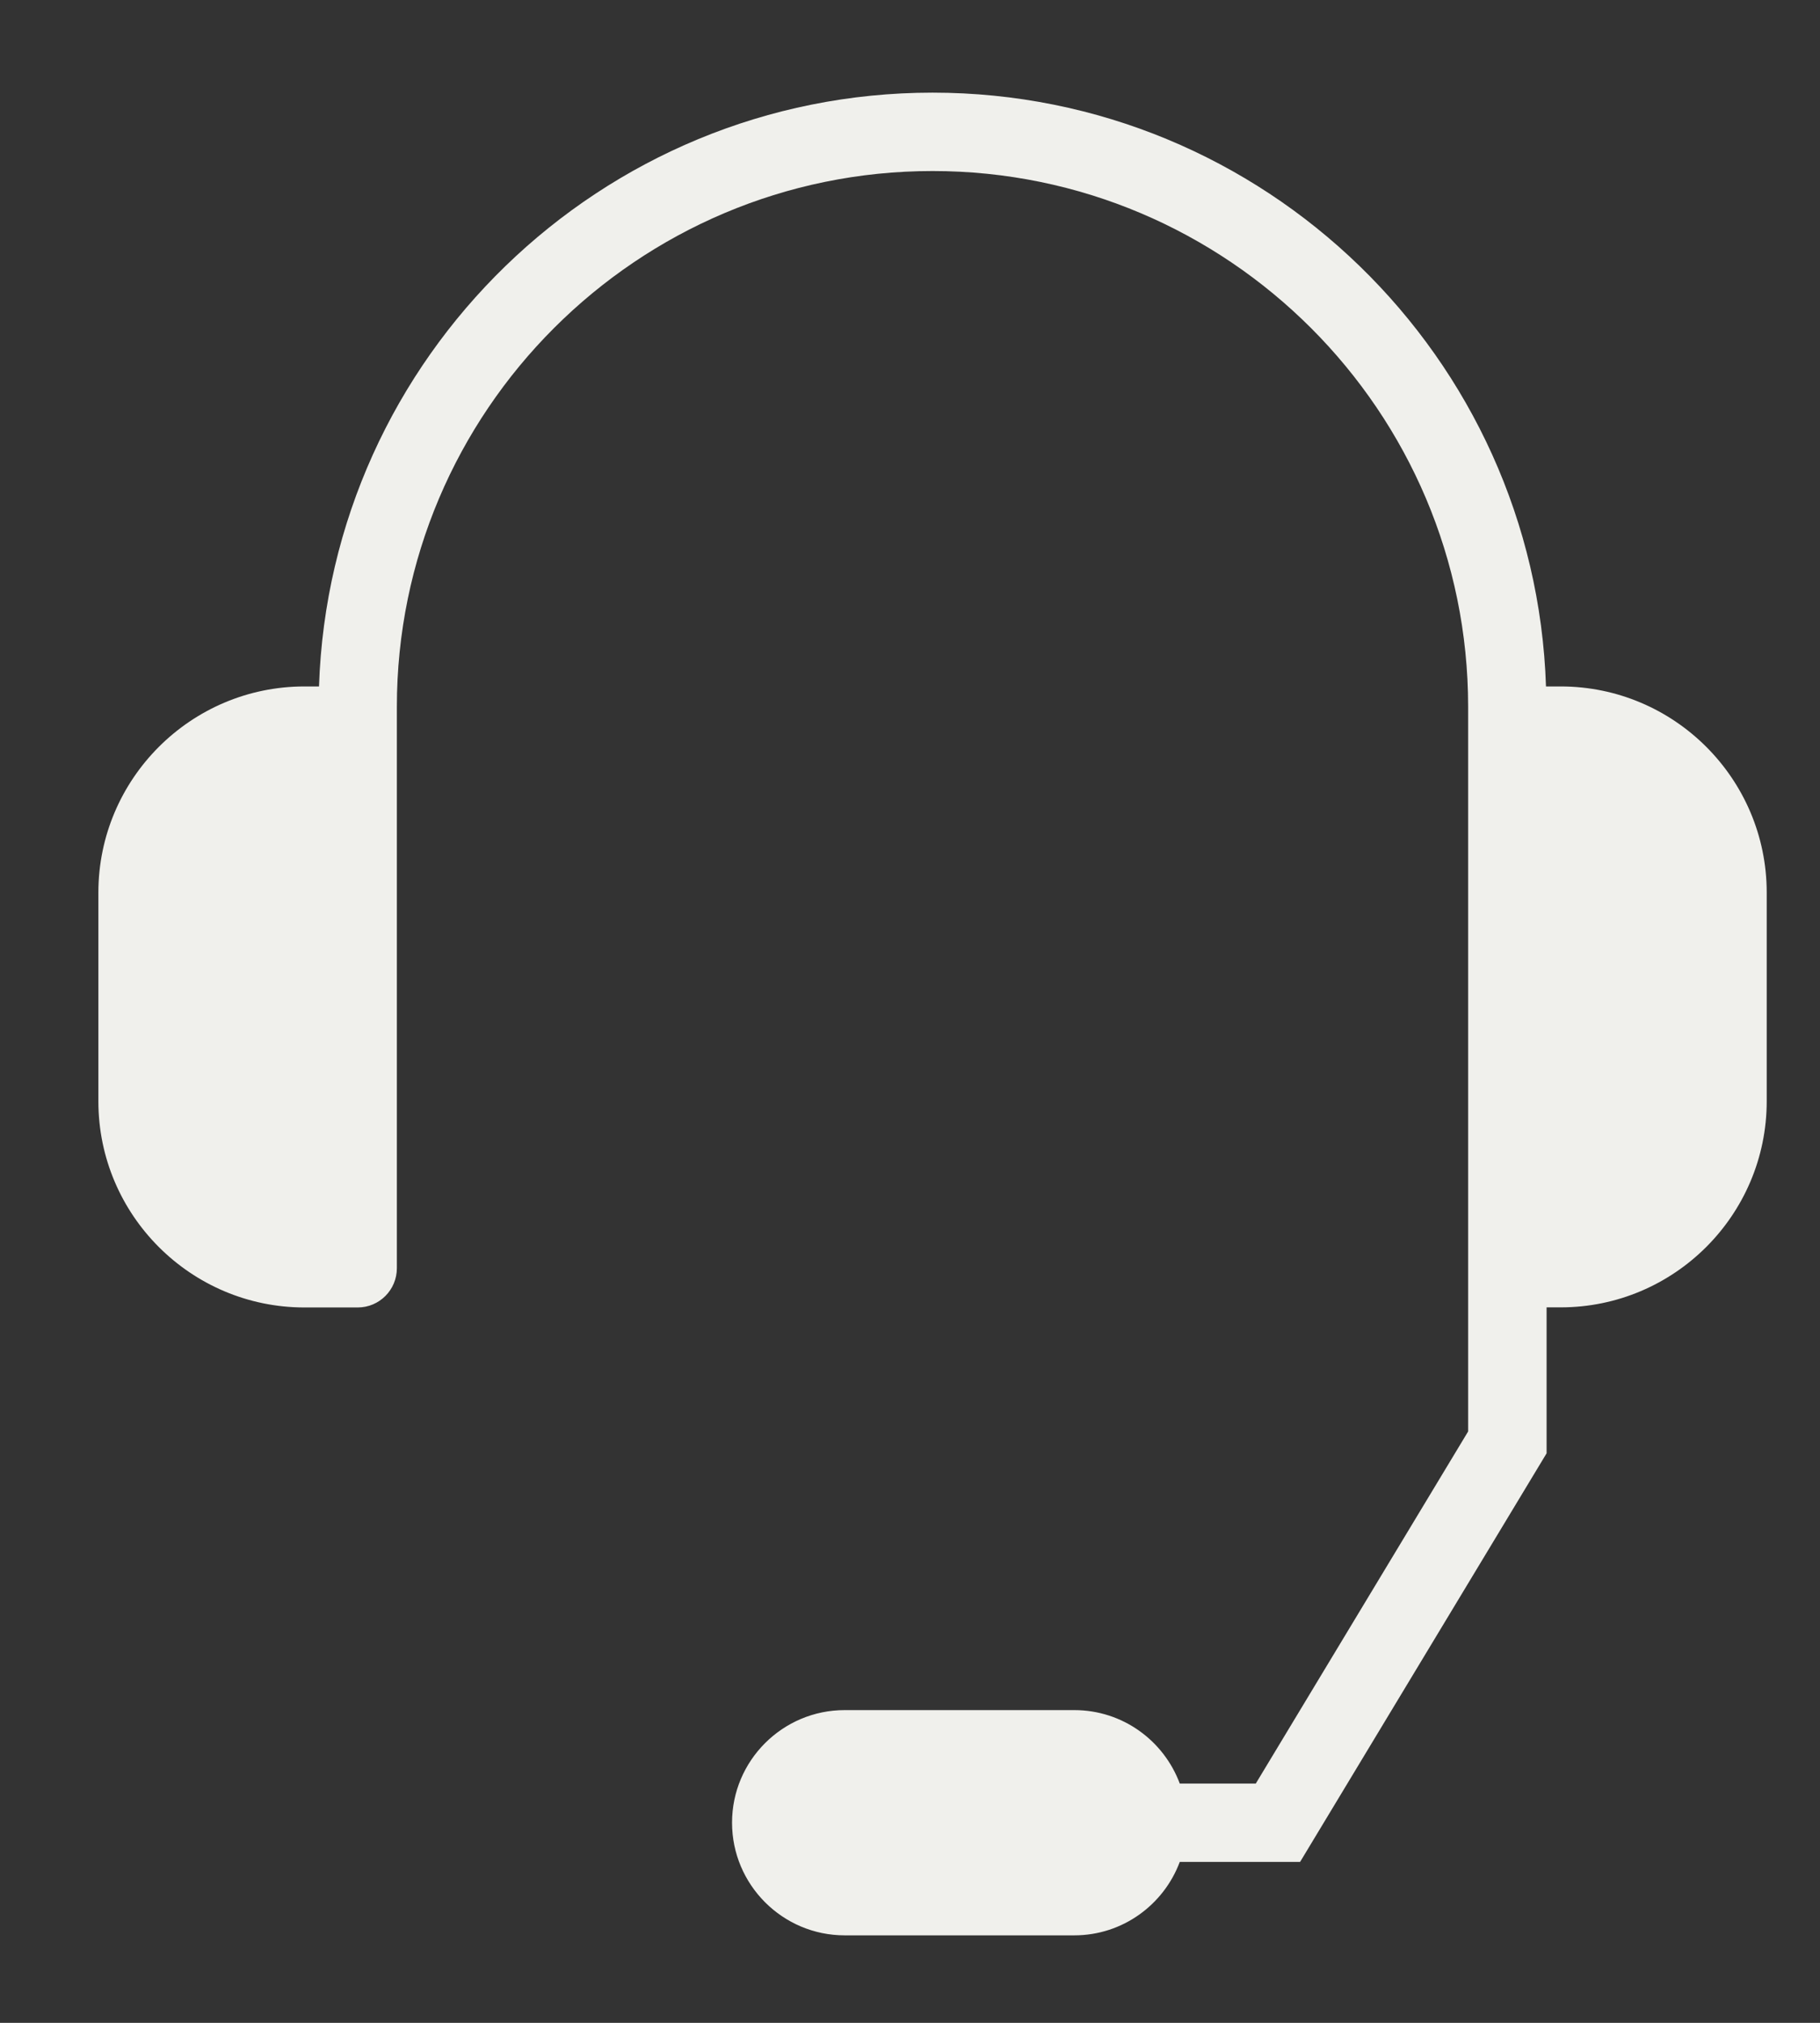 <?xml version="1.0" encoding="UTF-8"?> <svg xmlns="http://www.w3.org/2000/svg" width="18" height="20" viewBox="0 0 18 20" fill="none"><rect x="0" y="0" width="18" height="20" fill="#333333" stroke="none"/><path d="M15.435 6.787H15.29C15.184 3.532 12.504 0.916 9.223 0.916C5.942 0.916 3.262 3.532 3.155 6.787H3.011C1.887 6.787 0.973 7.702 0.973 8.825V10.889C0.973 12.012 1.887 12.927 3.011 12.927H3.538C3.752 12.927 3.925 12.753 3.925 12.539V6.988C3.925 4.067 6.302 1.691 9.223 1.691C12.144 1.691 14.52 4.067 14.52 6.988V14.153L12.42 17.634H11.668C11.51 17.21 11.103 16.908 10.625 16.908H8.354C7.74 16.908 7.24 17.407 7.24 18.021C7.24 18.635 7.74 19.135 8.354 19.135H10.625C11.103 19.135 11.51 18.832 11.668 18.409H12.858L15.296 14.369V12.926H15.435C16.559 12.926 17.473 12.012 17.473 10.888V8.825C17.473 7.701 16.559 6.787 15.435 6.787L15.435 6.787Z" fill="#F0F0EC"></path></svg> 